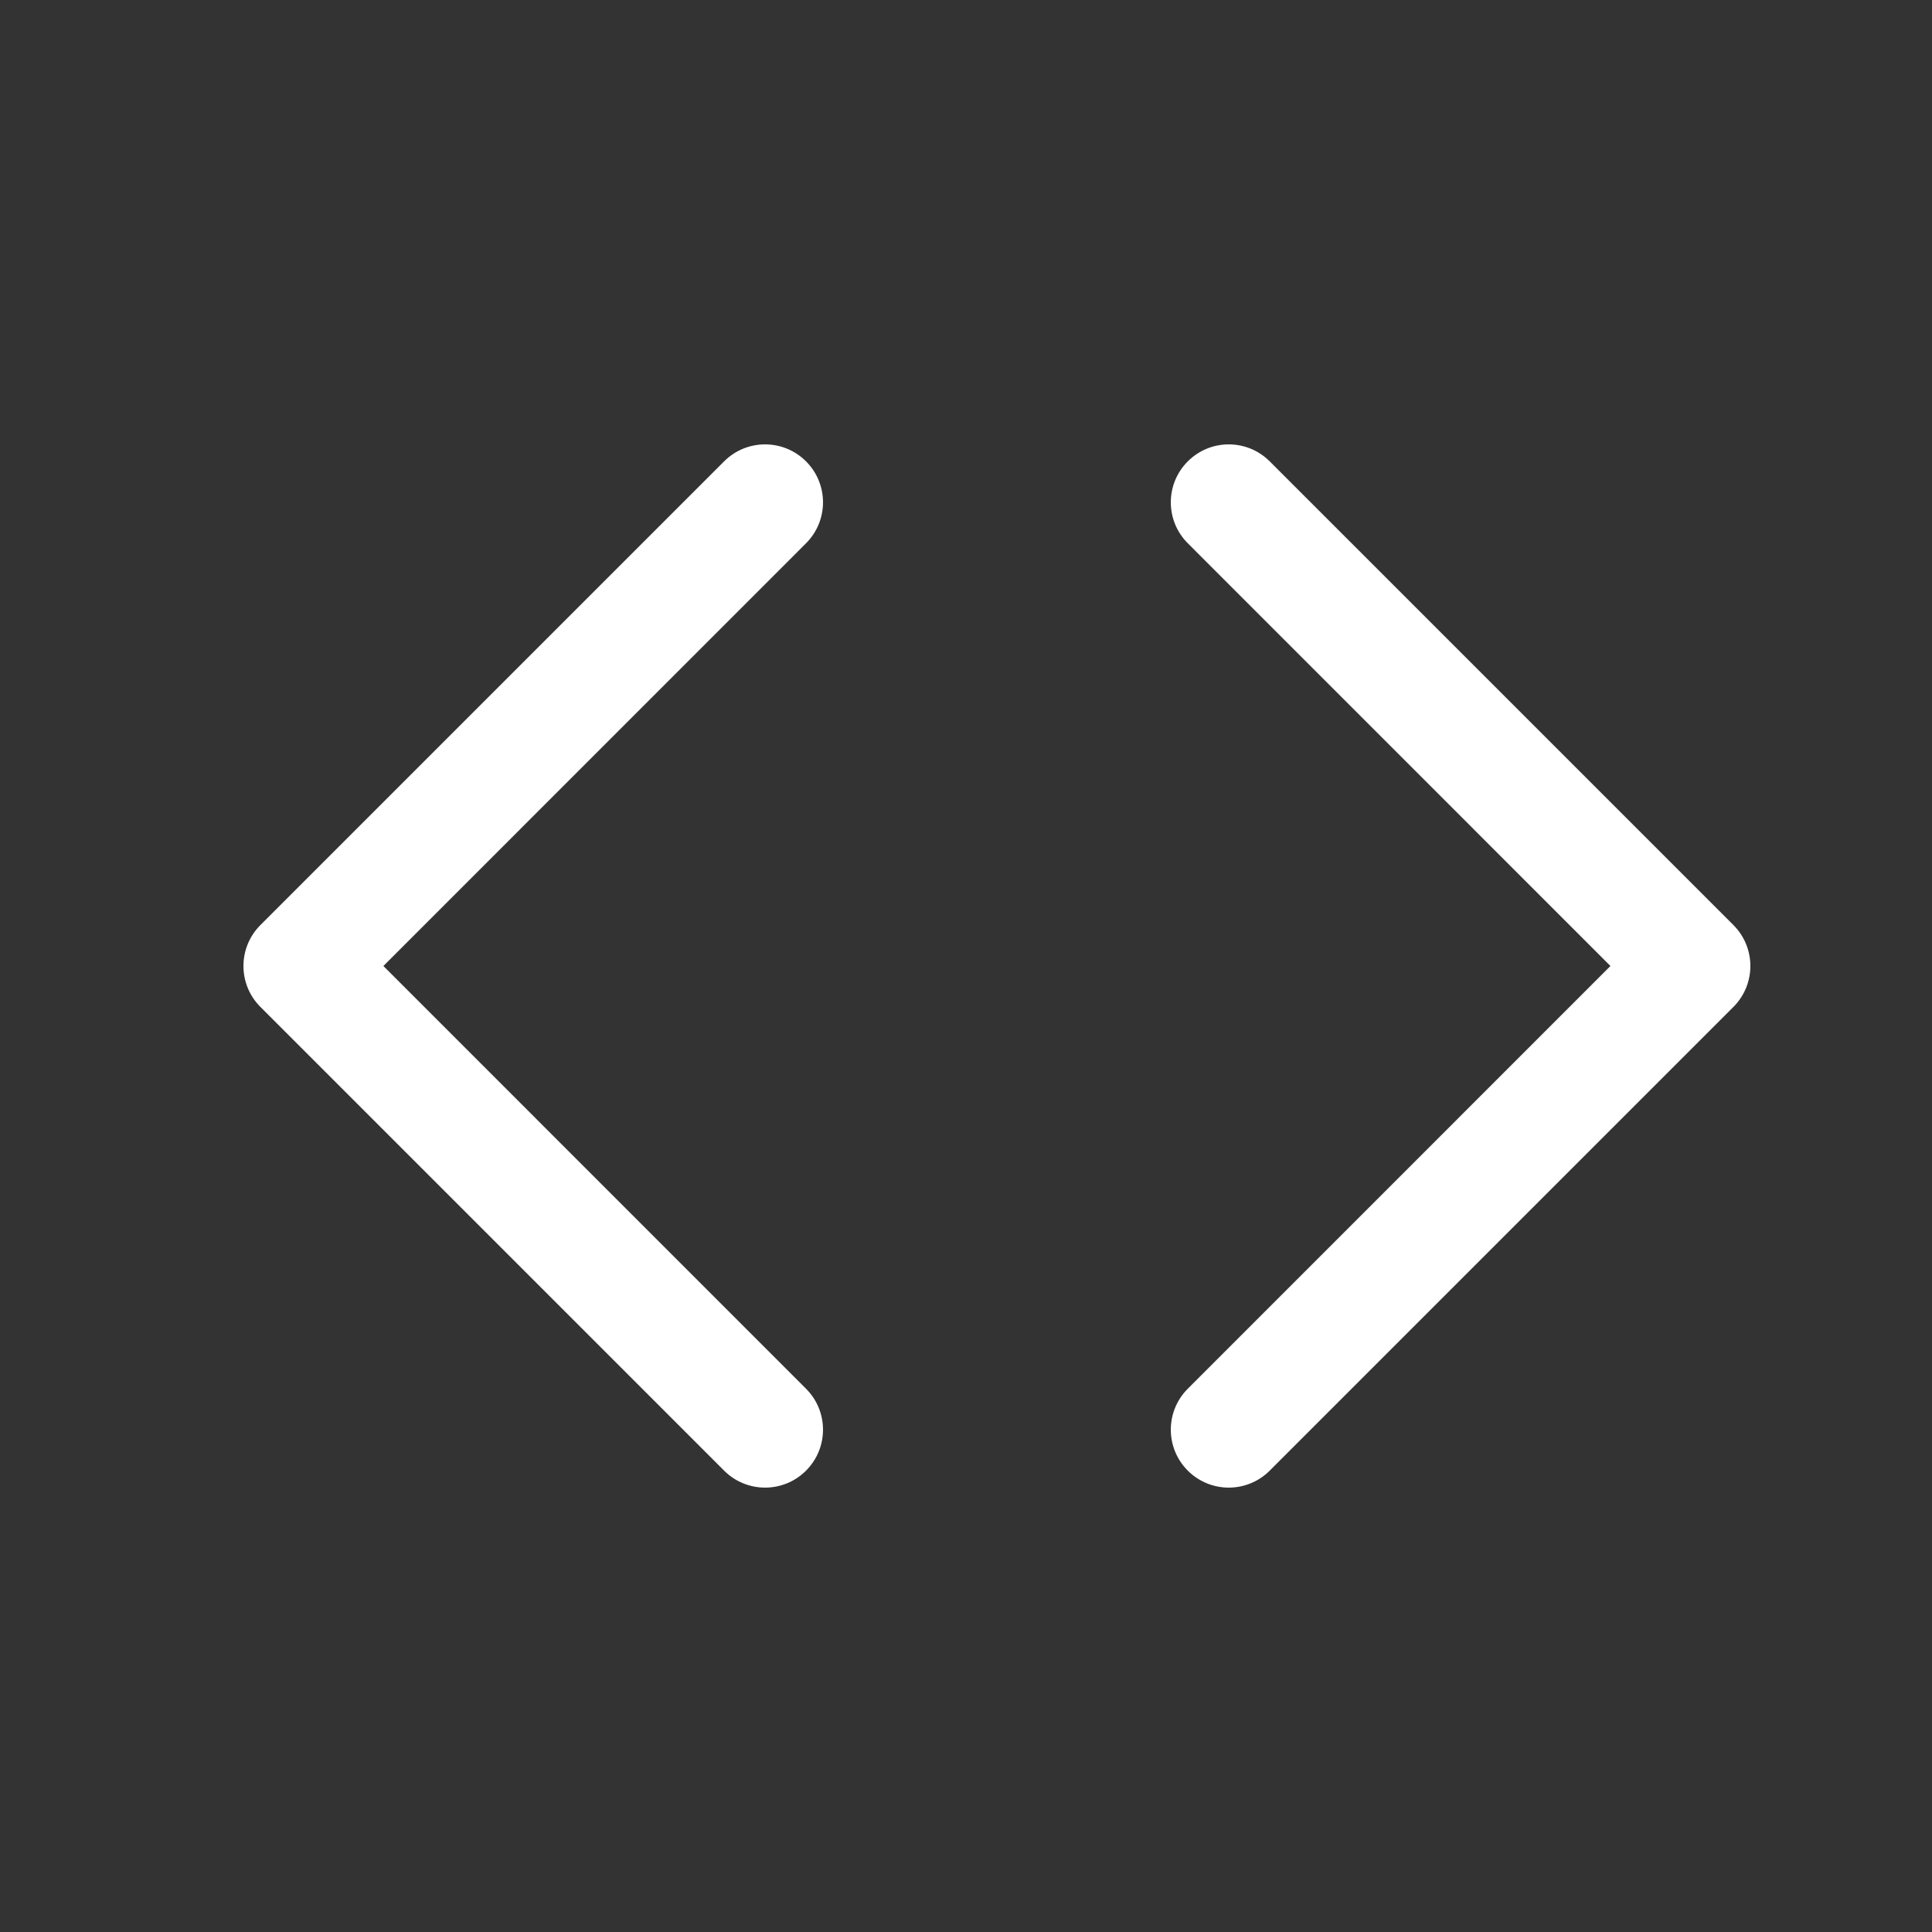 <svg width="25" height="25" viewBox="0 0 25 25" fill="none" xmlns="http://www.w3.org/2000/svg">
<rect x="0" y="0" width="25" height="25" fill="#333333" stroke="none"/>
<path fill-rule="evenodd" clip-rule="evenodd" d="M10.43 7.03C10.723 6.737 10.723 6.263 10.43 5.97C10.137 5.677 9.663 5.677 9.37 5.97L3.37 11.97C3.077 12.263 3.077 12.737 3.37 13.03L9.37 19.03C9.663 19.323 10.137 19.323 10.43 19.03C10.723 18.737 10.723 18.263 10.43 17.97L4.961 12.5L10.43 7.03ZM16.43 5.97C16.137 5.677 15.663 5.677 15.37 5.97C15.077 6.263 15.077 6.737 15.37 7.03L20.839 12.5L15.37 17.97C15.077 18.263 15.077 18.737 15.37 19.03C15.663 19.323 16.137 19.323 16.43 19.03L22.43 13.03C22.723 12.737 22.723 12.263 22.43 11.97L16.43 5.97Z" fill="white"/>
</svg>
